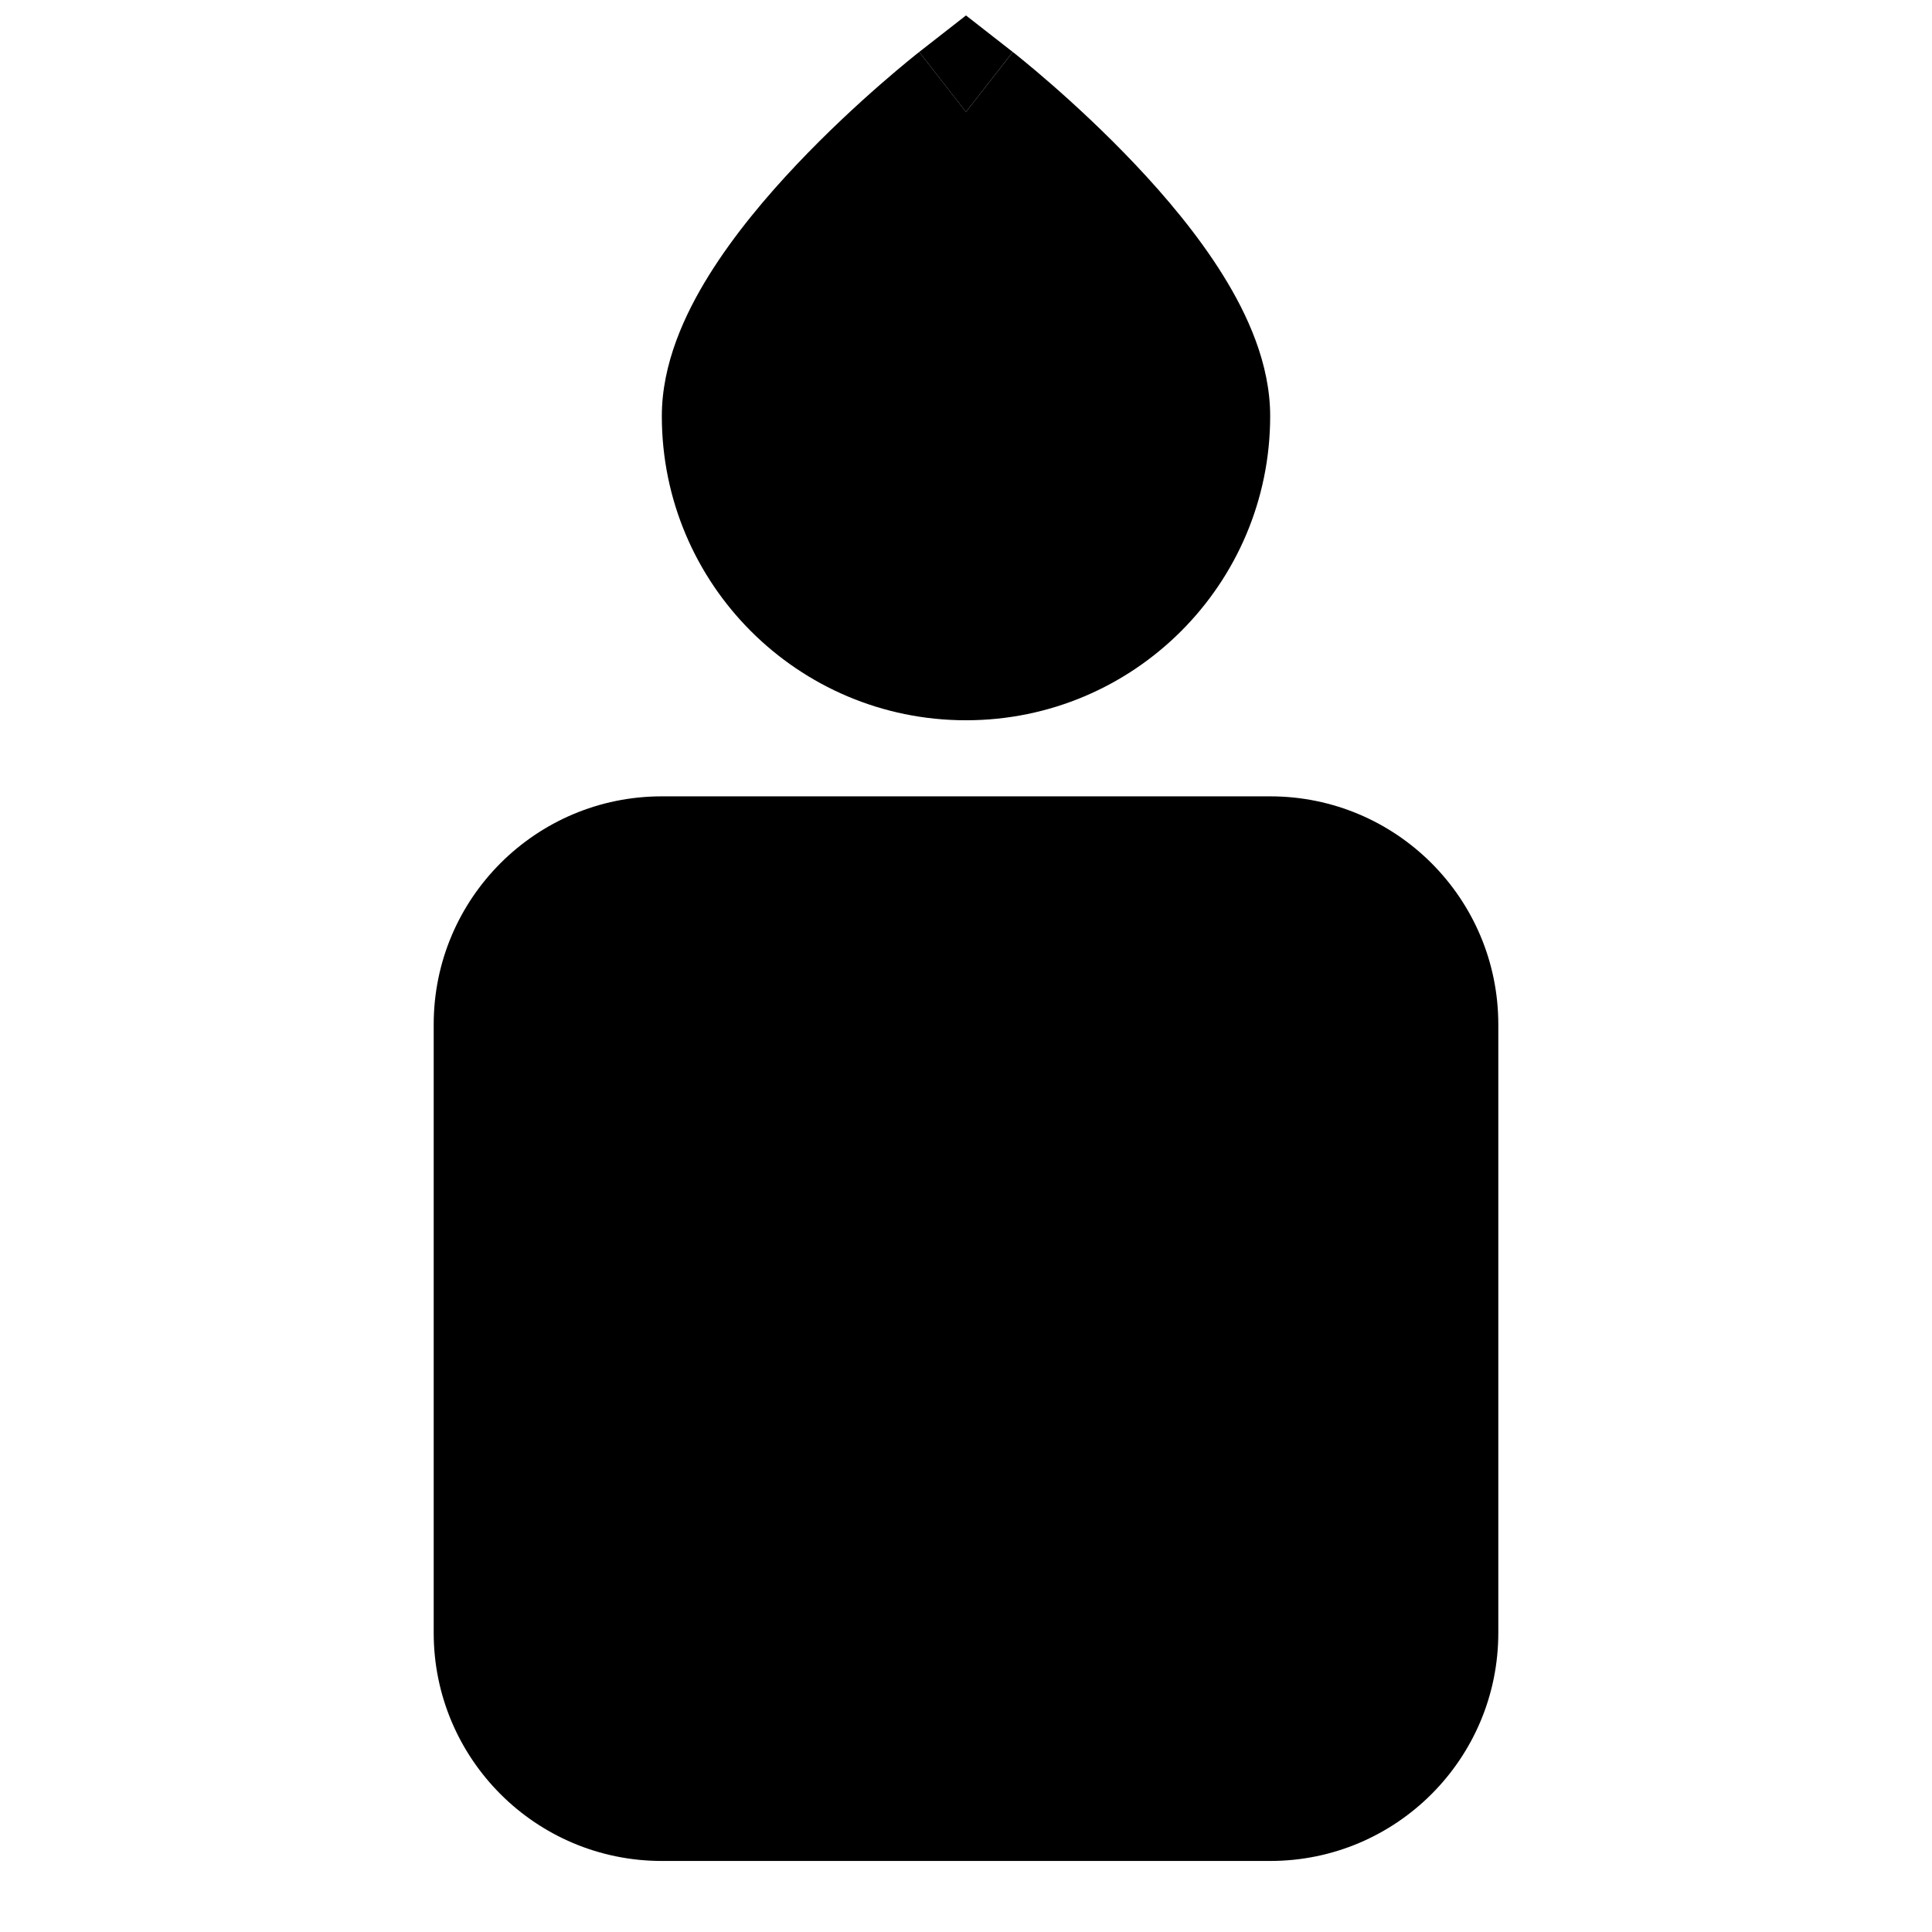 <?xml version="1.0" encoding="UTF-8"?>
<!-- Uploaded to: ICON Repo, www.svgrepo.com, Generator: ICON Repo Mixer Tools -->
<svg width="800px" height="800px" version="1.1" viewBox="144 144 512 512" xmlns="http://www.w3.org/2000/svg">
 <defs>
  <clipPath id="a">
   <path d="m387 148.09h26v25.906h-26z"/>
  </clipPath>
 </defs>
 <path d="m400 173.66 12.402-15.883 0.035 0.027 0.051 0.043 0.176 0.137 0.598 0.473c0.504 0.406 1.223 0.984 2.117 1.719 1.793 1.469 4.312 3.578 7.32 6.203 5.988 5.231 14.043 12.629 22.168 21.219 8.051 8.508 16.605 18.645 23.258 29.355 6.402 10.301 12.484 23.391 12.484 37.316 0 44.52-36.09 80.609-80.609 80.609s-80.609-36.09-80.609-80.609c0-13.926 6.078-27.016 12.48-37.316 6.656-10.711 15.207-20.848 23.258-29.355 8.125-8.59 16.18-15.988 22.168-21.219 3.008-2.625 5.531-4.734 7.32-6.203 0.898-0.734 1.613-1.312 2.117-1.719l0.598-0.473 0.176-0.137 0.055-0.043 0.031-0.027z"/>
 <g clip-path="url(#a)">
  <path d="m387.59 157.78 12.406 15.883c12.402-15.883 12.402-15.883 12.402-15.883l-12.402-9.688z"/>
 </g>
 <path d="m319.39 355.04c-33.391 0-60.457 27.066-60.457 60.457v161.22c0 33.391 27.066 60.457 60.457 60.457h161.22c33.391 0 60.457-27.066 60.457-60.457v-161.22c0-33.391-27.066-60.457-60.457-60.457z"/>
</svg>
